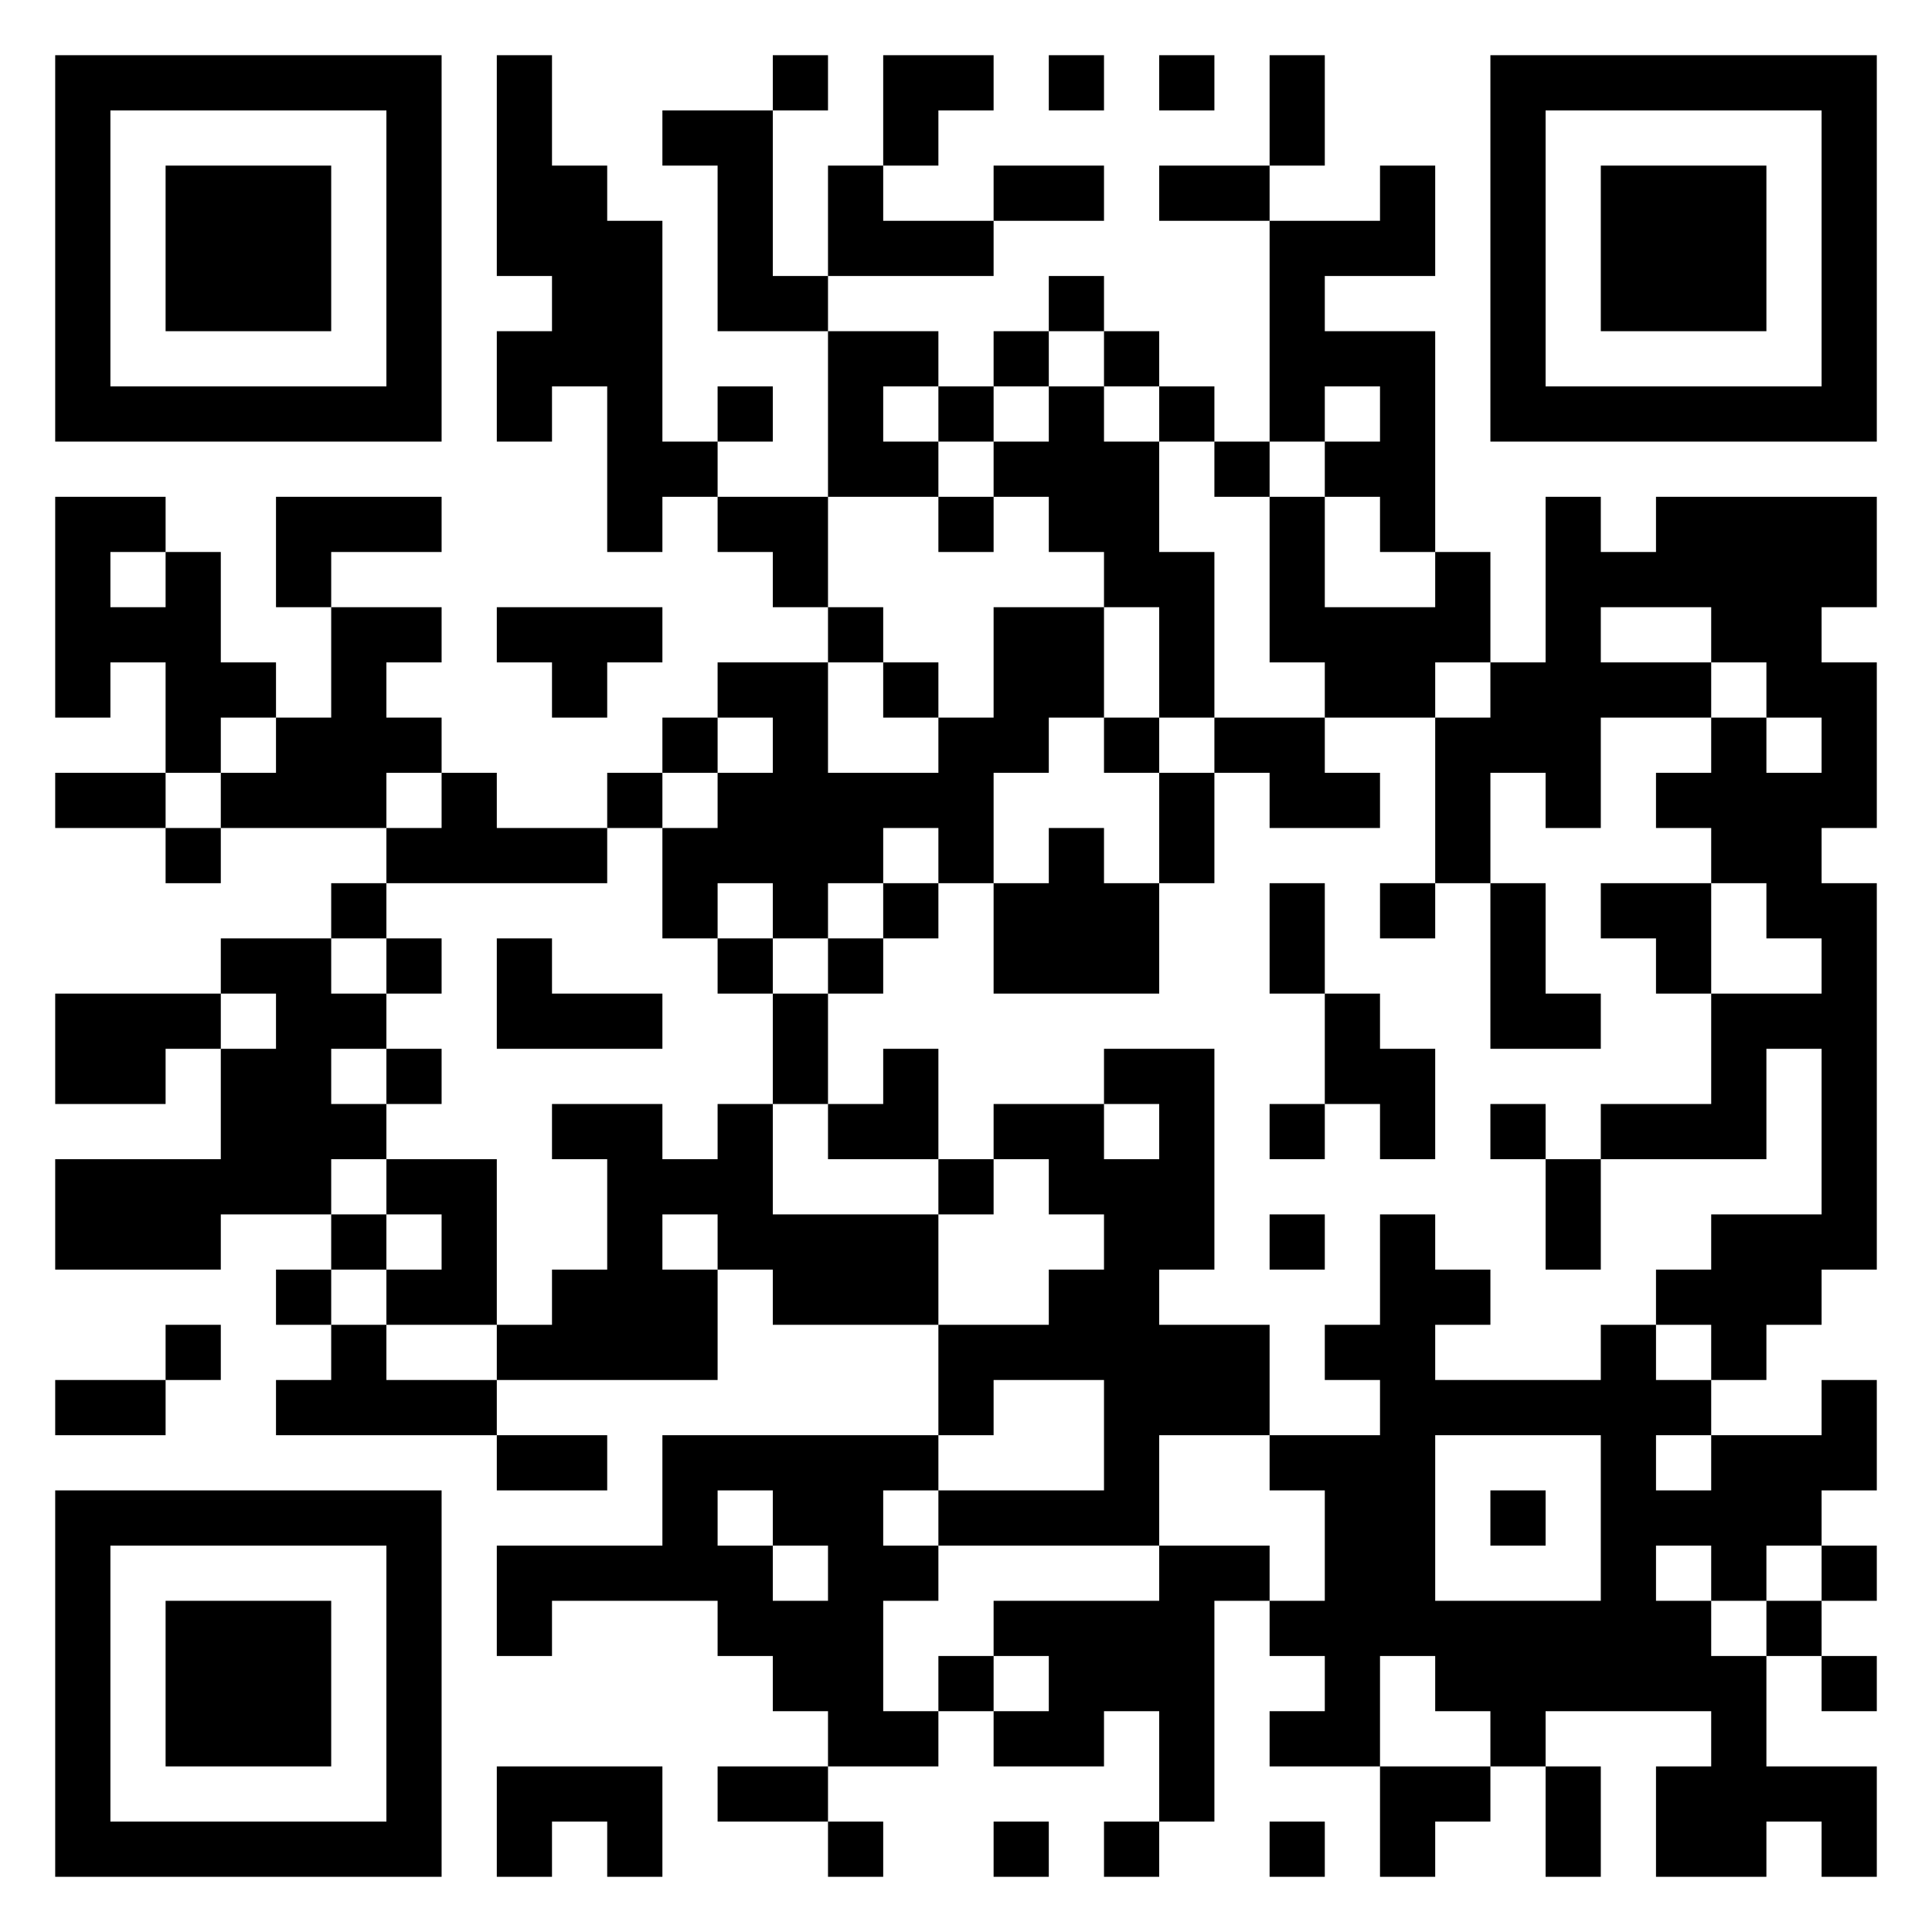 <?xml version="1.0" encoding="UTF-8"?>
<svg xmlns="http://www.w3.org/2000/svg" version="1.1" viewBox="0 0 35 35" stroke="none">
<path d="M1,1h1v1h-1zM2,1h1v1h-1zM3,1h1v1h-1zM4,1h1v1h-1zM5,1h1v1h-1zM6,1h1v1h-1zM7,1h1v1h-1zM9,1h1v1h-1zM14,1h1v1h-1zM16,1h1v1h-1zM17,1h1v1h-1zM19,1h1v1h-1zM21,1h1v1h-1zM23,1h1v1h-1zM27,1h1v1h-1zM28,1h1v1h-1zM29,1h1v1h-1zM30,1h1v1h-1zM31,1h1v1h-1zM32,1h1v1h-1zM33,1h1v1h-1zM1,2h1v1h-1zM7,2h1v1h-1zM9,2h1v1h-1zM12,2h1v1h-1zM13,2h1v1h-1zM16,2h1v1h-1zM23,2h1v1h-1zM27,2h1v1h-1zM33,2h1v1h-1zM1,3h1v1h-1zM3,3h1v1h-1zM4,3h1v1h-1zM5,3h1v1h-1zM7,3h1v1h-1zM9,3h1v1h-1zM10,3h1v1h-1zM13,3h1v1h-1zM15,3h1v1h-1zM18,3h1v1h-1zM19,3h1v1h-1zM21,3h1v1h-1zM22,3h1v1h-1zM25,3h1v1h-1zM27,3h1v1h-1zM29,3h1v1h-1zM30,3h1v1h-1zM31,3h1v1h-1zM33,3h1v1h-1zM1,4h1v1h-1zM3,4h1v1h-1zM4,4h1v1h-1zM5,4h1v1h-1zM7,4h1v1h-1zM9,4h1v1h-1zM10,4h1v1h-1zM11,4h1v1h-1zM13,4h1v1h-1zM15,4h1v1h-1zM16,4h1v1h-1zM17,4h1v1h-1zM23,4h1v1h-1zM24,4h1v1h-1zM25,4h1v1h-1zM27,4h1v1h-1zM29,4h1v1h-1zM30,4h1v1h-1zM31,4h1v1h-1zM33,4h1v1h-1zM1,5h1v1h-1zM3,5h1v1h-1zM4,5h1v1h-1zM5,5h1v1h-1zM7,5h1v1h-1zM10,5h1v1h-1zM11,5h1v1h-1zM13,5h1v1h-1zM14,5h1v1h-1zM19,5h1v1h-1zM23,5h1v1h-1zM27,5h1v1h-1zM29,5h1v1h-1zM30,5h1v1h-1zM31,5h1v1h-1zM33,5h1v1h-1zM1,6h1v1h-1zM7,6h1v1h-1zM9,6h1v1h-1zM10,6h1v1h-1zM11,6h1v1h-1zM15,6h1v1h-1zM16,6h1v1h-1zM18,6h1v1h-1zM20,6h1v1h-1zM23,6h1v1h-1zM24,6h1v1h-1zM25,6h1v1h-1zM27,6h1v1h-1zM33,6h1v1h-1zM1,7h1v1h-1zM2,7h1v1h-1zM3,7h1v1h-1zM4,7h1v1h-1zM5,7h1v1h-1zM6,7h1v1h-1zM7,7h1v1h-1zM9,7h1v1h-1zM11,7h1v1h-1zM13,7h1v1h-1zM15,7h1v1h-1zM17,7h1v1h-1zM19,7h1v1h-1zM21,7h1v1h-1zM23,7h1v1h-1zM25,7h1v1h-1zM27,7h1v1h-1zM28,7h1v1h-1zM29,7h1v1h-1zM30,7h1v1h-1zM31,7h1v1h-1zM32,7h1v1h-1zM33,7h1v1h-1zM11,8h1v1h-1zM12,8h1v1h-1zM15,8h1v1h-1zM16,8h1v1h-1zM18,8h1v1h-1zM19,8h1v1h-1zM20,8h1v1h-1zM22,8h1v1h-1zM24,8h1v1h-1zM25,8h1v1h-1zM1,9h1v1h-1zM2,9h1v1h-1zM5,9h1v1h-1zM6,9h1v1h-1zM7,9h1v1h-1zM11,9h1v1h-1zM13,9h1v1h-1zM14,9h1v1h-1zM17,9h1v1h-1zM19,9h1v1h-1zM20,9h1v1h-1zM23,9h1v1h-1zM25,9h1v1h-1zM28,9h1v1h-1zM30,9h1v1h-1zM31,9h1v1h-1zM32,9h1v1h-1zM33,9h1v1h-1zM1,10h1v1h-1zM3,10h1v1h-1zM5,10h1v1h-1zM14,10h1v1h-1zM20,10h1v1h-1zM21,10h1v1h-1zM23,10h1v1h-1zM26,10h1v1h-1zM28,10h1v1h-1zM29,10h1v1h-1zM30,10h1v1h-1zM31,10h1v1h-1zM32,10h1v1h-1zM33,10h1v1h-1zM1,11h1v1h-1zM2,11h1v1h-1zM3,11h1v1h-1zM6,11h1v1h-1zM7,11h1v1h-1zM9,11h1v1h-1zM10,11h1v1h-1zM11,11h1v1h-1zM15,11h1v1h-1zM18,11h1v1h-1zM19,11h1v1h-1zM21,11h1v1h-1zM23,11h1v1h-1zM24,11h1v1h-1zM25,11h1v1h-1zM26,11h1v1h-1zM28,11h1v1h-1zM31,11h1v1h-1zM32,11h1v1h-1zM1,12h1v1h-1zM3,12h1v1h-1zM4,12h1v1h-1zM6,12h1v1h-1zM10,12h1v1h-1zM13,12h1v1h-1zM14,12h1v1h-1zM16,12h1v1h-1zM18,12h1v1h-1zM19,12h1v1h-1zM21,12h1v1h-1zM24,12h1v1h-1zM25,12h1v1h-1zM27,12h1v1h-1zM28,12h1v1h-1zM29,12h1v1h-1zM30,12h1v1h-1zM32,12h1v1h-1zM33,12h1v1h-1zM3,13h1v1h-1zM5,13h1v1h-1zM6,13h1v1h-1zM7,13h1v1h-1zM12,13h1v1h-1zM14,13h1v1h-1zM17,13h1v1h-1zM18,13h1v1h-1zM20,13h1v1h-1zM22,13h1v1h-1zM23,13h1v1h-1zM26,13h1v1h-1zM27,13h1v1h-1zM28,13h1v1h-1zM31,13h1v1h-1zM33,13h1v1h-1zM1,14h1v1h-1zM2,14h1v1h-1zM4,14h1v1h-1zM5,14h1v1h-1zM6,14h1v1h-1zM8,14h1v1h-1zM11,14h1v1h-1zM13,14h1v1h-1zM14,14h1v1h-1zM15,14h1v1h-1zM16,14h1v1h-1zM17,14h1v1h-1zM21,14h1v1h-1zM23,14h1v1h-1zM24,14h1v1h-1zM26,14h1v1h-1zM28,14h1v1h-1zM30,14h1v1h-1zM31,14h1v1h-1zM32,14h1v1h-1zM33,14h1v1h-1zM3,15h1v1h-1zM7,15h1v1h-1zM8,15h1v1h-1zM9,15h1v1h-1zM10,15h1v1h-1zM12,15h1v1h-1zM13,15h1v1h-1zM14,15h1v1h-1zM15,15h1v1h-1zM17,15h1v1h-1zM19,15h1v1h-1zM21,15h1v1h-1zM26,15h1v1h-1zM31,15h1v1h-1zM32,15h1v1h-1zM6,16h1v1h-1zM12,16h1v1h-1zM14,16h1v1h-1zM16,16h1v1h-1zM18,16h1v1h-1zM19,16h1v1h-1zM20,16h1v1h-1zM23,16h1v1h-1zM25,16h1v1h-1zM27,16h1v1h-1zM29,16h1v1h-1zM30,16h1v1h-1zM32,16h1v1h-1zM33,16h1v1h-1zM4,17h1v1h-1zM5,17h1v1h-1zM7,17h1v1h-1zM9,17h1v1h-1zM13,17h1v1h-1zM15,17h1v1h-1zM18,17h1v1h-1zM19,17h1v1h-1zM20,17h1v1h-1zM23,17h1v1h-1zM27,17h1v1h-1zM30,17h1v1h-1zM33,17h1v1h-1zM1,18h1v1h-1zM2,18h1v1h-1zM3,18h1v1h-1zM5,18h1v1h-1zM6,18h1v1h-1zM9,18h1v1h-1zM10,18h1v1h-1zM11,18h1v1h-1zM14,18h1v1h-1zM24,18h1v1h-1zM27,18h1v1h-1zM28,18h1v1h-1zM31,18h1v1h-1zM32,18h1v1h-1zM33,18h1v1h-1zM1,19h1v1h-1zM2,19h1v1h-1zM4,19h1v1h-1zM5,19h1v1h-1zM7,19h1v1h-1zM14,19h1v1h-1zM16,19h1v1h-1zM20,19h1v1h-1zM21,19h1v1h-1zM24,19h1v1h-1zM25,19h1v1h-1zM31,19h1v1h-1zM33,19h1v1h-1zM4,20h1v1h-1zM5,20h1v1h-1zM6,20h1v1h-1zM10,20h1v1h-1zM11,20h1v1h-1zM13,20h1v1h-1zM15,20h1v1h-1zM16,20h1v1h-1zM18,20h1v1h-1zM19,20h1v1h-1zM21,20h1v1h-1zM23,20h1v1h-1zM25,20h1v1h-1zM27,20h1v1h-1zM29,20h1v1h-1zM30,20h1v1h-1zM31,20h1v1h-1zM33,20h1v1h-1zM1,21h1v1h-1zM2,21h1v1h-1zM3,21h1v1h-1zM4,21h1v1h-1zM5,21h1v1h-1zM7,21h1v1h-1zM8,21h1v1h-1zM11,21h1v1h-1zM12,21h1v1h-1zM13,21h1v1h-1zM17,21h1v1h-1zM19,21h1v1h-1zM20,21h1v1h-1zM21,21h1v1h-1zM28,21h1v1h-1zM33,21h1v1h-1zM1,22h1v1h-1zM2,22h1v1h-1zM3,22h1v1h-1zM6,22h1v1h-1zM8,22h1v1h-1zM11,22h1v1h-1zM13,22h1v1h-1zM14,22h1v1h-1zM15,22h1v1h-1zM16,22h1v1h-1zM20,22h1v1h-1zM21,22h1v1h-1zM23,22h1v1h-1zM25,22h1v1h-1zM28,22h1v1h-1zM31,22h1v1h-1zM32,22h1v1h-1zM33,22h1v1h-1zM5,23h1v1h-1zM7,23h1v1h-1zM8,23h1v1h-1zM10,23h1v1h-1zM11,23h1v1h-1zM12,23h1v1h-1zM14,23h1v1h-1zM15,23h1v1h-1zM16,23h1v1h-1zM19,23h1v1h-1zM20,23h1v1h-1zM25,23h1v1h-1zM26,23h1v1h-1zM30,23h1v1h-1zM31,23h1v1h-1zM32,23h1v1h-1zM3,24h1v1h-1zM6,24h1v1h-1zM9,24h1v1h-1zM10,24h1v1h-1zM11,24h1v1h-1zM12,24h1v1h-1zM17,24h1v1h-1zM18,24h1v1h-1zM19,24h1v1h-1zM20,24h1v1h-1zM21,24h1v1h-1zM22,24h1v1h-1zM24,24h1v1h-1zM25,24h1v1h-1zM29,24h1v1h-1zM31,24h1v1h-1zM1,25h1v1h-1zM2,25h1v1h-1zM5,25h1v1h-1zM6,25h1v1h-1zM7,25h1v1h-1zM8,25h1v1h-1zM17,25h1v1h-1zM20,25h1v1h-1zM21,25h1v1h-1zM22,25h1v1h-1zM25,25h1v1h-1zM26,25h1v1h-1zM27,25h1v1h-1zM28,25h1v1h-1zM29,25h1v1h-1zM30,25h1v1h-1zM33,25h1v1h-1zM9,26h1v1h-1zM10,26h1v1h-1zM12,26h1v1h-1zM13,26h1v1h-1zM14,26h1v1h-1zM15,26h1v1h-1zM16,26h1v1h-1zM20,26h1v1h-1zM23,26h1v1h-1zM24,26h1v1h-1zM25,26h1v1h-1zM29,26h1v1h-1zM31,26h1v1h-1zM32,26h1v1h-1zM33,26h1v1h-1zM1,27h1v1h-1zM2,27h1v1h-1zM3,27h1v1h-1zM4,27h1v1h-1zM5,27h1v1h-1zM6,27h1v1h-1zM7,27h1v1h-1zM12,27h1v1h-1zM14,27h1v1h-1zM15,27h1v1h-1zM17,27h1v1h-1zM18,27h1v1h-1zM19,27h1v1h-1zM20,27h1v1h-1zM24,27h1v1h-1zM25,27h1v1h-1zM27,27h1v1h-1zM29,27h1v1h-1zM30,27h1v1h-1zM31,27h1v1h-1zM32,27h1v1h-1zM1,28h1v1h-1zM7,28h1v1h-1zM9,28h1v1h-1zM10,28h1v1h-1zM11,28h1v1h-1zM12,28h1v1h-1zM13,28h1v1h-1zM15,28h1v1h-1zM16,28h1v1h-1zM21,28h1v1h-1zM22,28h1v1h-1zM24,28h1v1h-1zM25,28h1v1h-1zM29,28h1v1h-1zM31,28h1v1h-1zM33,28h1v1h-1zM1,29h1v1h-1zM3,29h1v1h-1zM4,29h1v1h-1zM5,29h1v1h-1zM7,29h1v1h-1zM9,29h1v1h-1zM13,29h1v1h-1zM14,29h1v1h-1zM15,29h1v1h-1zM18,29h1v1h-1zM19,29h1v1h-1zM20,29h1v1h-1zM21,29h1v1h-1zM23,29h1v1h-1zM24,29h1v1h-1zM25,29h1v1h-1zM26,29h1v1h-1zM27,29h1v1h-1zM28,29h1v1h-1zM29,29h1v1h-1zM30,29h1v1h-1zM32,29h1v1h-1zM1,30h1v1h-1zM3,30h1v1h-1zM4,30h1v1h-1zM5,30h1v1h-1zM7,30h1v1h-1zM14,30h1v1h-1zM15,30h1v1h-1zM17,30h1v1h-1zM19,30h1v1h-1zM20,30h1v1h-1zM21,30h1v1h-1zM24,30h1v1h-1zM26,30h1v1h-1zM27,30h1v1h-1zM28,30h1v1h-1zM29,30h1v1h-1zM30,30h1v1h-1zM31,30h1v1h-1zM33,30h1v1h-1zM1,31h1v1h-1zM3,31h1v1h-1zM4,31h1v1h-1zM5,31h1v1h-1zM7,31h1v1h-1zM15,31h1v1h-1zM16,31h1v1h-1zM18,31h1v1h-1zM19,31h1v1h-1zM21,31h1v1h-1zM23,31h1v1h-1zM24,31h1v1h-1zM27,31h1v1h-1zM31,31h1v1h-1zM1,32h1v1h-1zM7,32h1v1h-1zM9,32h1v1h-1zM10,32h1v1h-1zM11,32h1v1h-1zM13,32h1v1h-1zM14,32h1v1h-1zM21,32h1v1h-1zM25,32h1v1h-1zM26,32h1v1h-1zM28,32h1v1h-1zM30,32h1v1h-1zM31,32h1v1h-1zM32,32h1v1h-1zM33,32h1v1h-1zM1,33h1v1h-1zM2,33h1v1h-1zM3,33h1v1h-1zM4,33h1v1h-1zM5,33h1v1h-1zM6,33h1v1h-1zM7,33h1v1h-1zM9,33h1v1h-1zM11,33h1v1h-1zM15,33h1v1h-1zM18,33h1v1h-1zM20,33h1v1h-1zM23,33h1v1h-1zM25,33h1v1h-1zM28,33h1v1h-1zM30,33h1v1h-1zM31,33h1v1h-1zM33,33h1v1h-1z"/>
</svg>